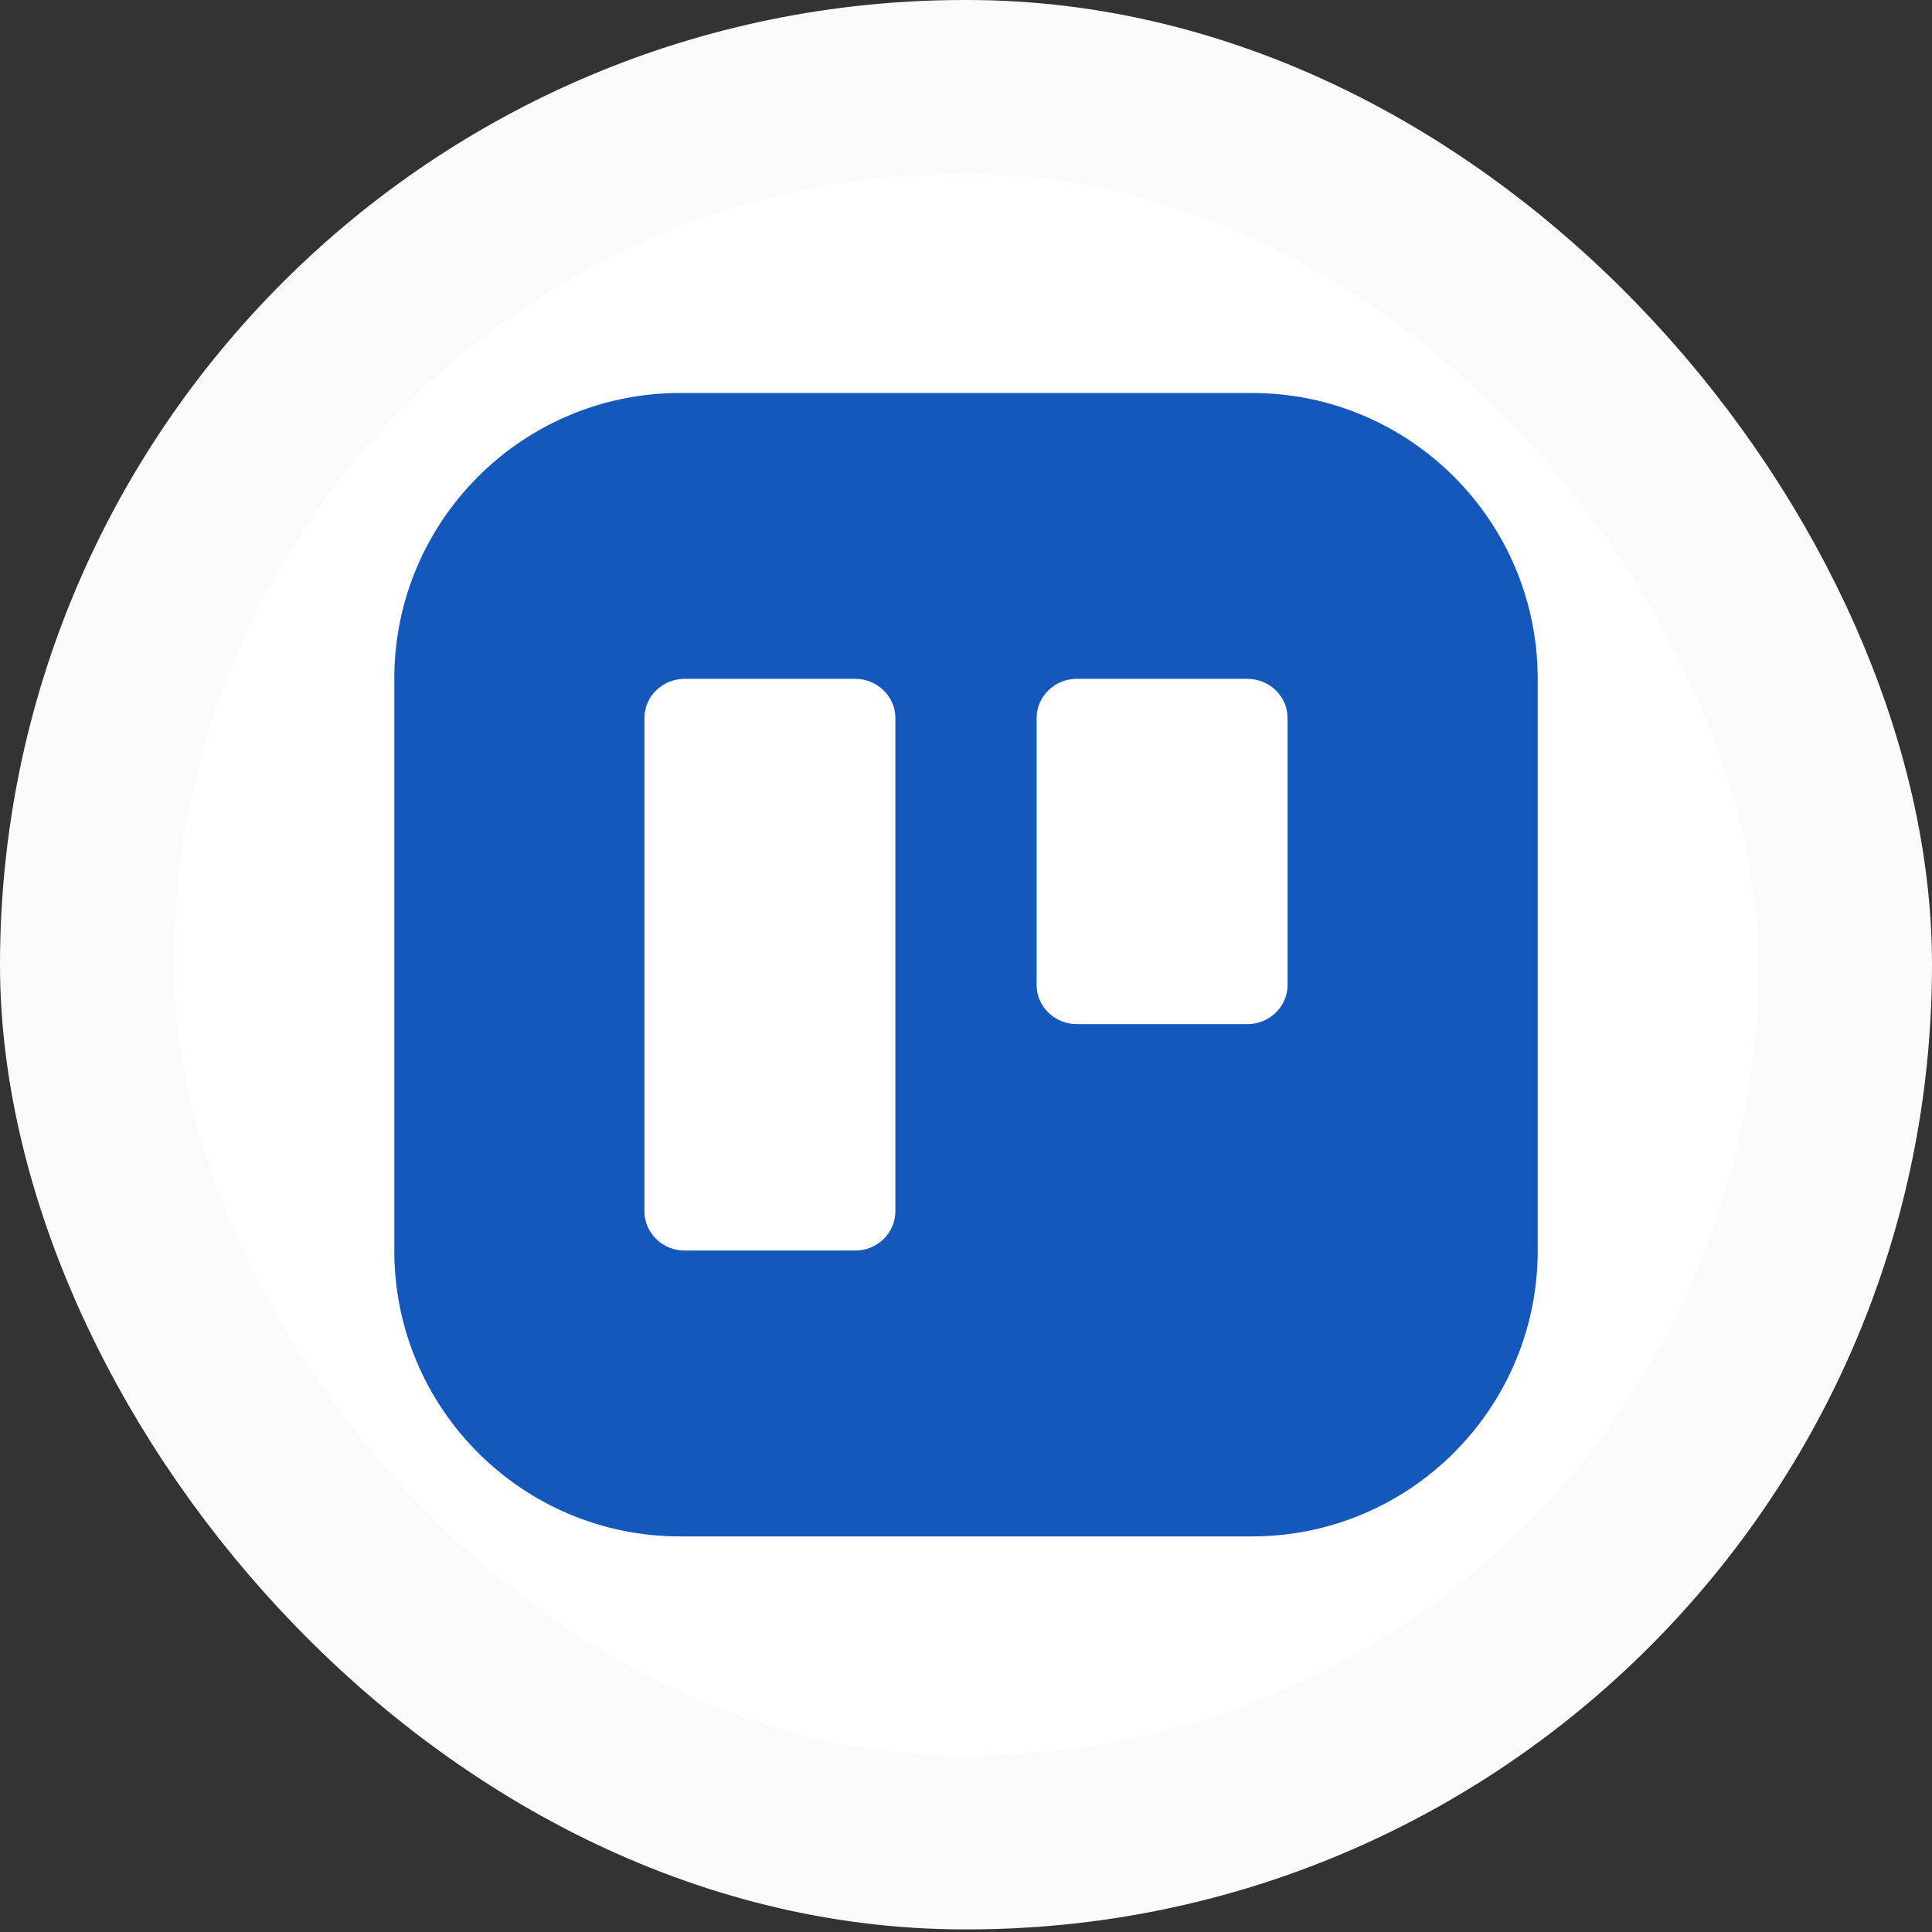<svg width="49" height="49" viewBox="0 0 49 49" fill="none" xmlns="http://www.w3.org/2000/svg">
<rect x="0" y="0" width="49" height="49" fill="#333333" stroke="none"/>
<rect x="2.202" y="2.202" width="44.596" height="44.53" rx="22.265" fill="white"/>
<rect x="2.202" y="2.202" width="44.596" height="44.53" rx="22.265" stroke="#F9FAFB" stroke-width="4.404"/>
<g clip-path="url(#clip0_200_114)">
<path d="M10 17.217C10 13.213 13.246 9.967 17.25 9.967H31.75C35.754 9.967 39 13.213 39 17.217V31.717C39 35.721 35.754 38.967 31.75 38.967H17.25C13.246 38.967 10 35.721 10 31.717V17.217Z" fill="#1558BC"/>
<path d="M21.688 31.717C22.252 31.717 22.709 31.272 22.709 30.721V18.213C22.709 17.663 22.253 17.217 21.688 17.217H17.365C16.801 17.217 16.344 17.662 16.344 18.213V30.721C16.344 31.271 16.801 31.717 17.365 31.717H21.688Z" fill="white"/>
<path d="M31.635 25.974C32.199 25.974 32.656 25.529 32.656 24.979V18.213C32.656 17.663 32.199 17.217 31.635 17.217H27.312C26.748 17.217 26.291 17.662 26.291 18.213V24.979C26.291 25.528 26.747 25.974 27.312 25.974H31.635Z" fill="white"/>
</g>
<defs>
<clipPath id="clip0_200_114">
<rect width="29" height="29" fill="white" transform="translate(10 9.967)"/>
</clipPath>
</defs>
</svg>
